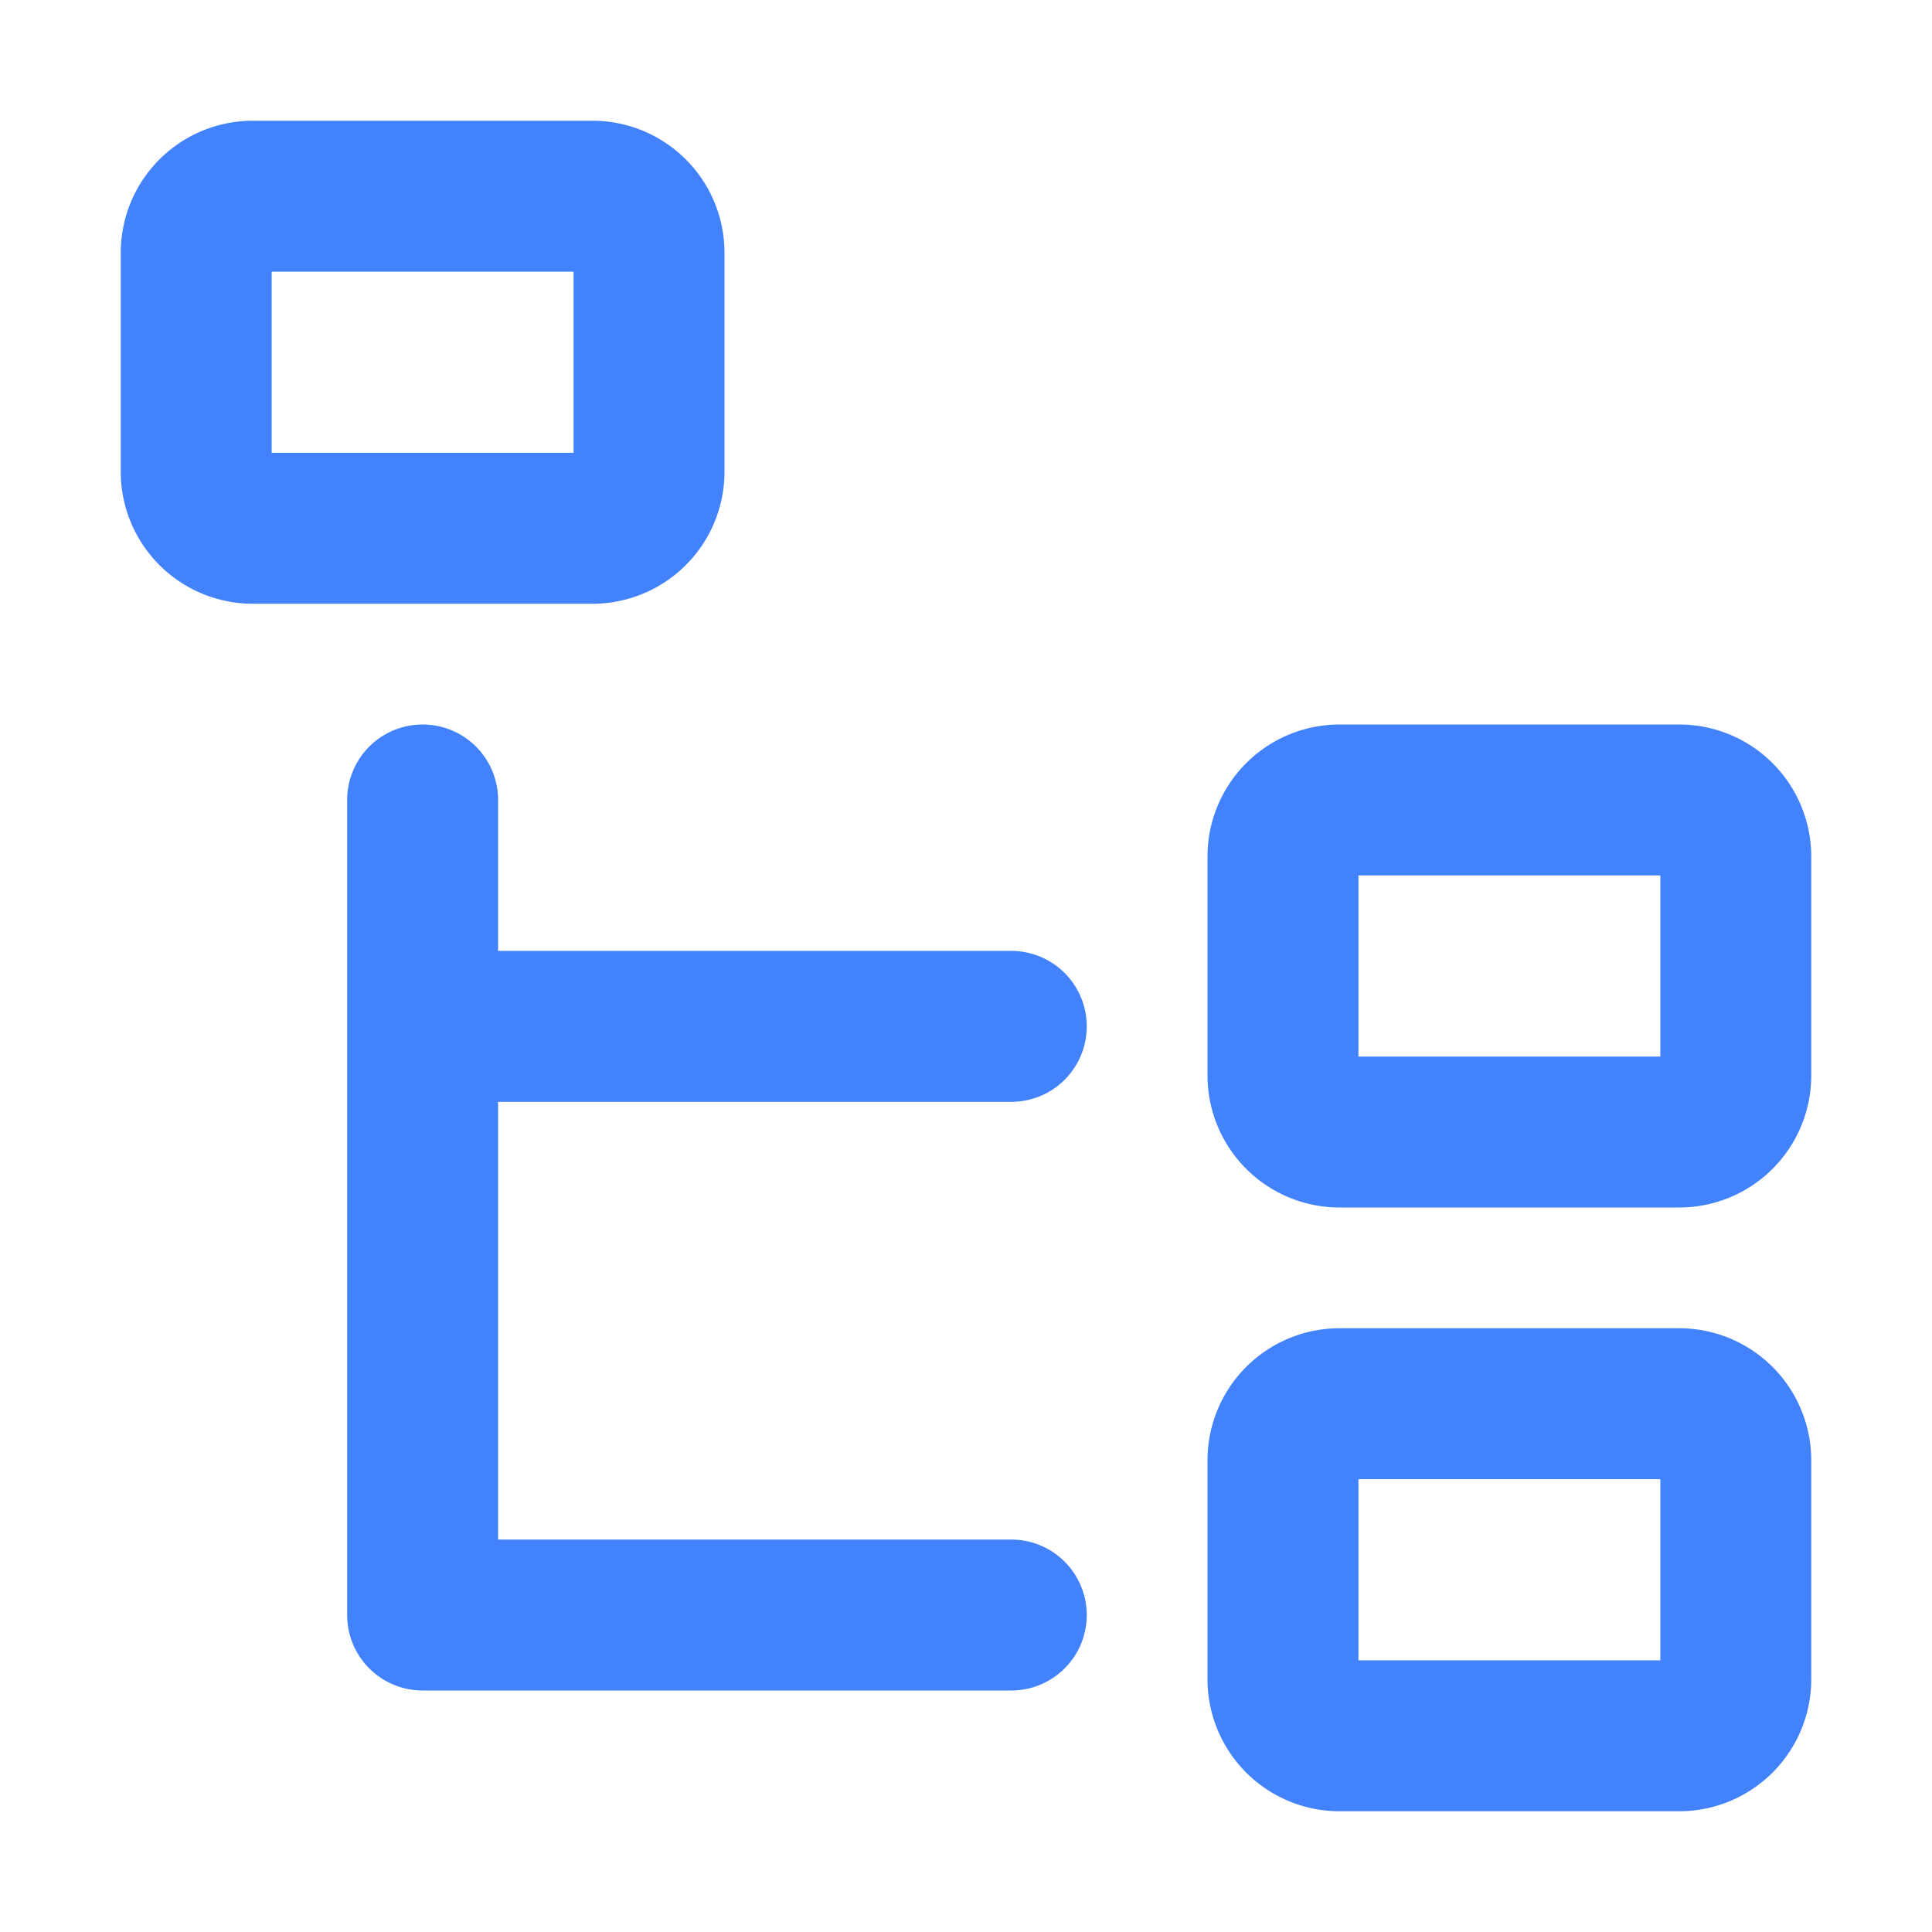 <?xml version="1.0" standalone="no"?><!DOCTYPE svg PUBLIC "-//W3C//DTD SVG 1.1//EN" "http://www.w3.org/Graphics/SVG/1.1/DTD/svg11.dtd"><svg t="1649743453128" class="icon" viewBox="0 0 1024 1024" version="1.1" xmlns="http://www.w3.org/2000/svg" p-id="19984" xmlns:xlink="http://www.w3.org/1999/xlink" width="128" height="128"><defs><style type="text/css">@font-face { font-family: feedback-iconfont; src: url("//at.alicdn.com/t/font_1031158_u69w8yhxdu.woff2?t=1630033759944") format("woff2"), url("//at.alicdn.com/t/font_1031158_u69w8yhxdu.woff?t=1630033759944") format("woff"), url("//at.alicdn.com/t/font_1031158_u69w8yhxdu.ttf?t=1630033759944") format("truetype"); }
</style></defs><path d="M384 250V134a70 70 0 0 0-70-70H134a70 70 0 0 0-70 70v116a70 70 0 0 0 70 70h180a70 70 0 0 0 70-70z m-80-10H144v-96h160zM890 704H710a70 70 0 0 0-70 70v116a70 70 0 0 0 70 70h180a70 70 0 0 0 70-70V774a70 70 0 0 0-70-70z m-10 176H720v-96h160zM890 384H710a70 70 0 0 0-70 70v116a70 70 0 0 0 70 70h180a70 70 0 0 0 70-70V454a70 70 0 0 0-70-70z m-10 176H720v-96h160zM536 504H264v-80a40 40 0 0 0-40-40 40 40 0 0 0-40 40v432a40 40 0 0 0 40 40h312a40 40 0 0 0 40-40 40 40 0 0 0-40-40H264V584h272a40 40 0 0 0 40-40 40 40 0 0 0-40-40z" fill="#4282fd" p-id="19985"></path></svg>